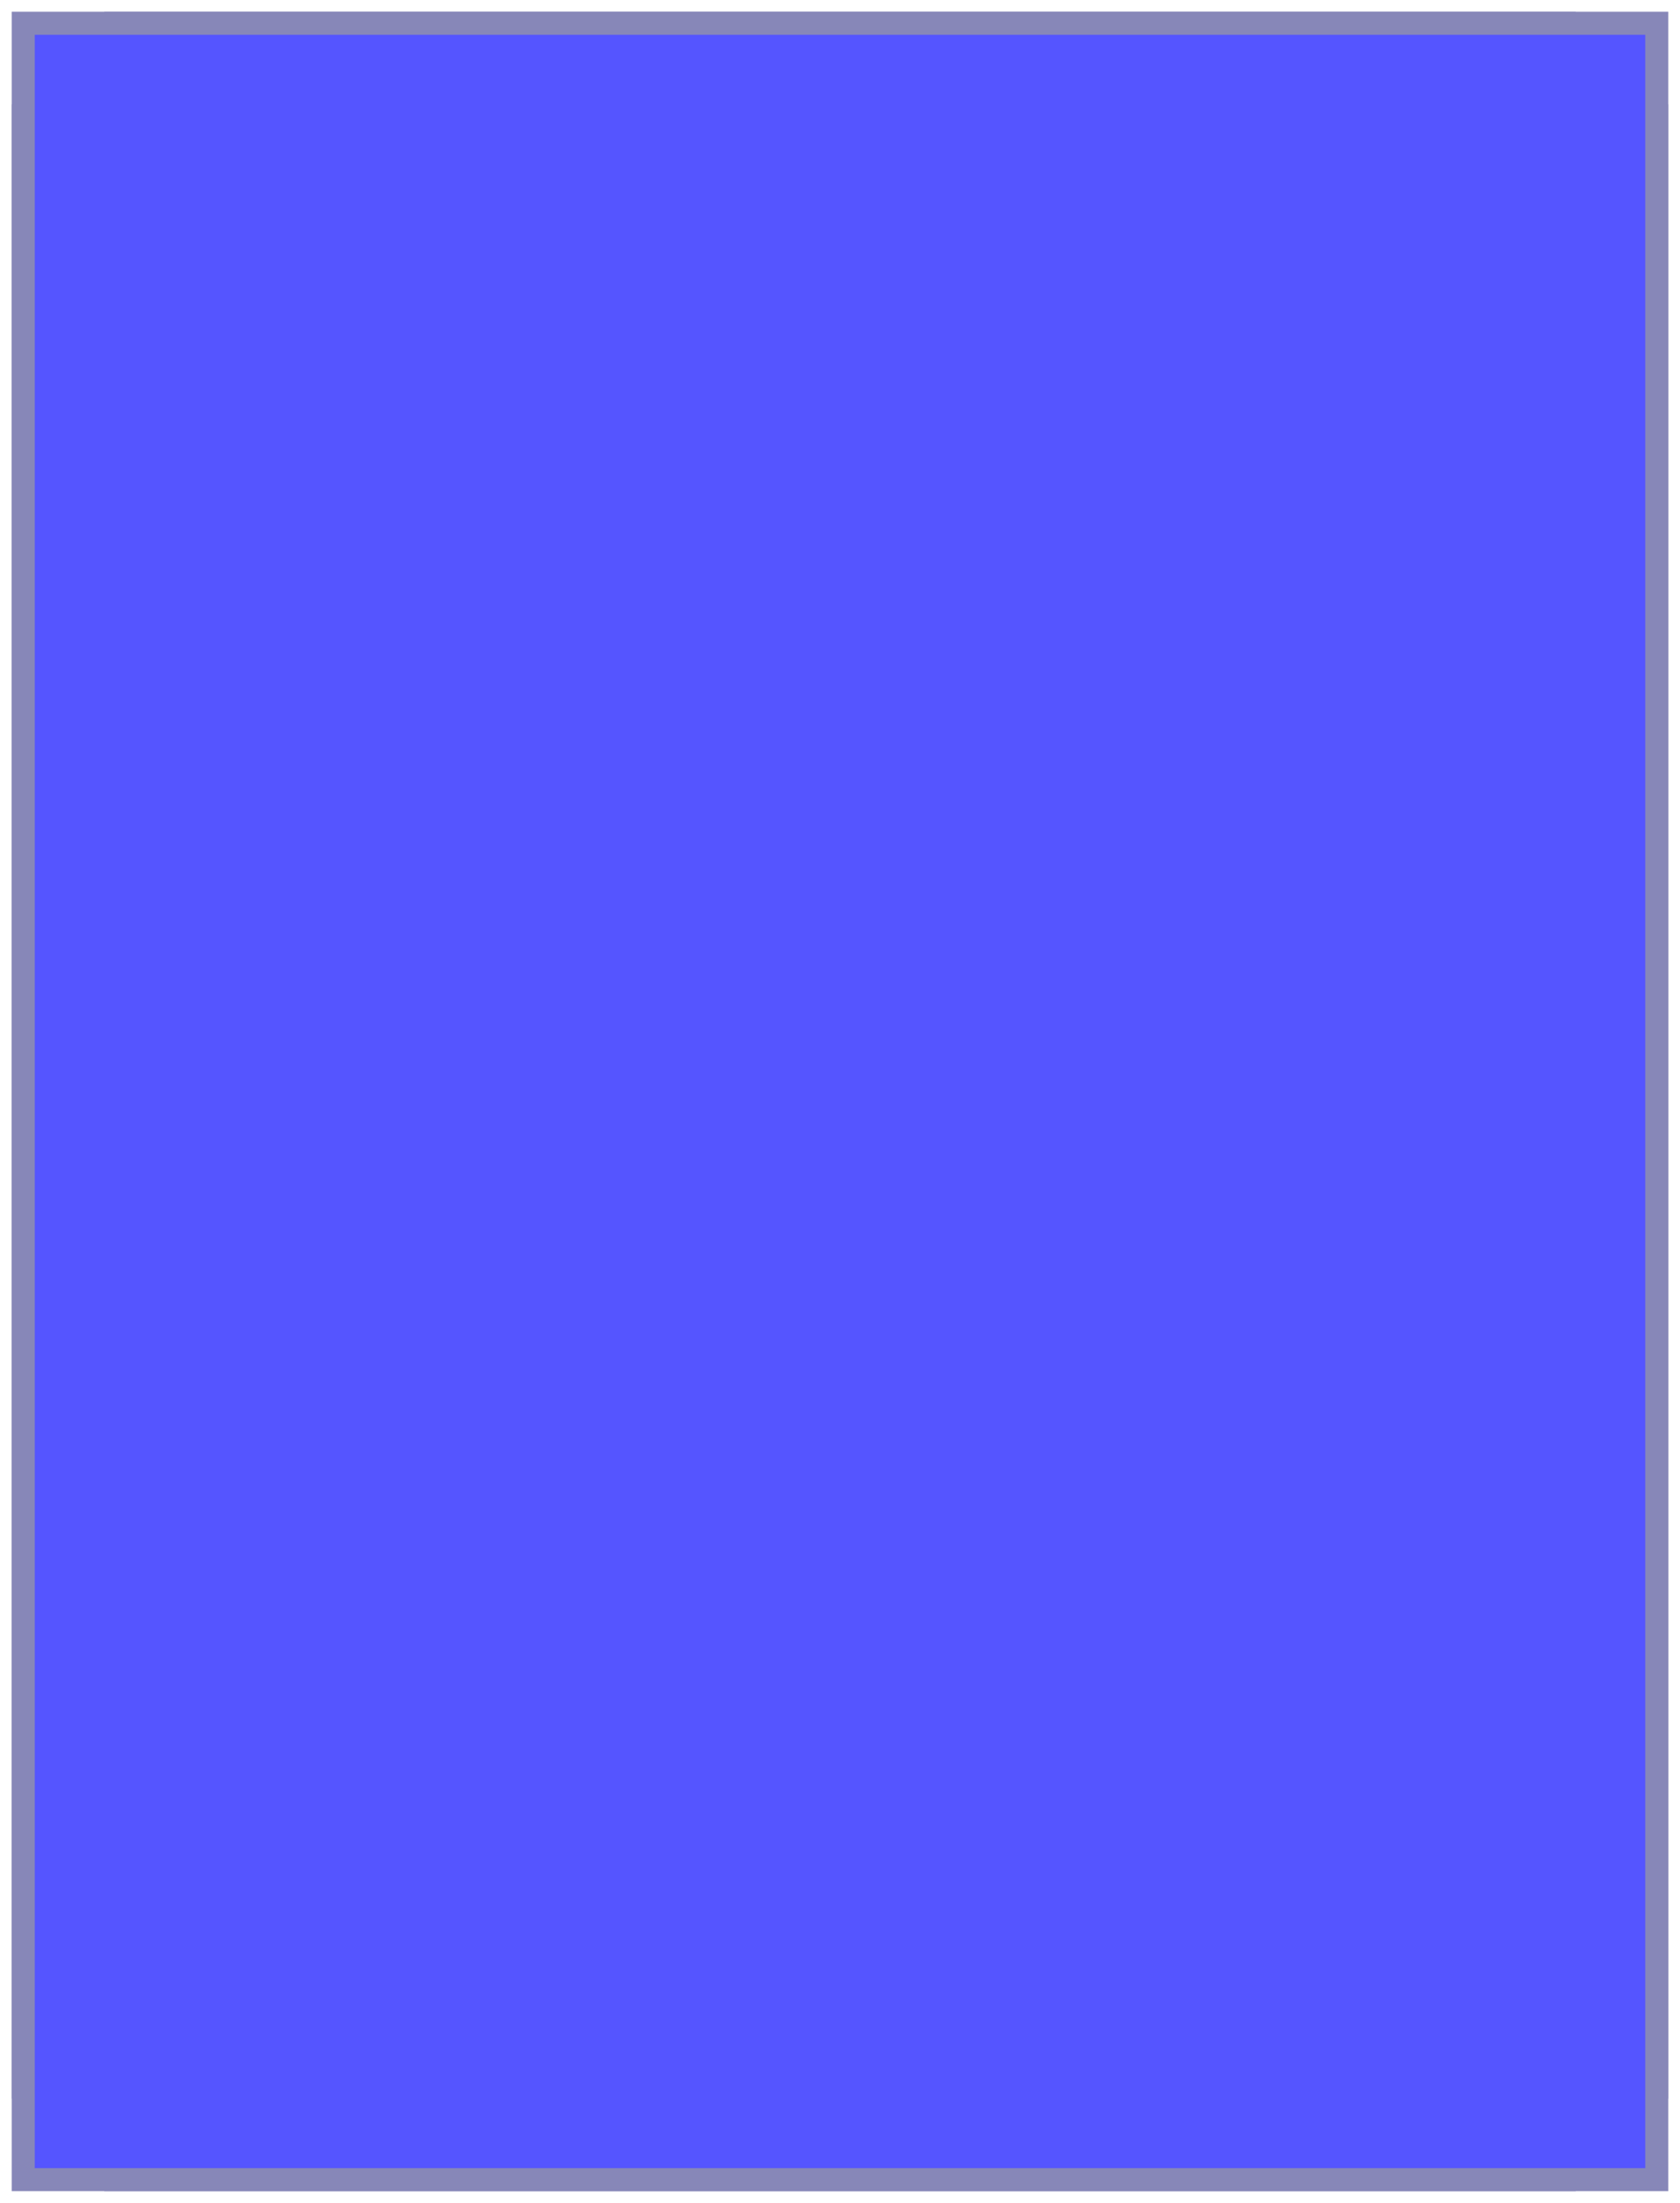 <svg width="290" height="380" viewBox="0 0 290 380" fill="none" xmlns="http://www.w3.org/2000/svg">
<g filter="url(#filter0_b_69_1694)">
<rect x="2" y="2" width="286" height="376" fill="#101073" fill-opacity="0.5"/>
</g>
<g filter="url(#filter1_b_69_1694)">
<rect x="6" y="6" width="278" height="368" fill="#5555FF"/>
</g>
<path d="M18 0H0V18H2L2 2H18V0Z" fill="white"/>
<path d="M18 380H0V362H2L2 378H18V380Z" fill="white"/>
<path d="M272 0H290V18H288V2H272V0Z" fill="white"/>
<path d="M272 380H290V362H288V378H272V380Z" fill="white"/>
<defs>
<filter id="filter0_b_69_1694" x="-8" y="-8" width="306" height="396" filterUnits="userSpaceOnUse" color-interpolation-filters="sRGB">
<feFlood flood-opacity="0" result="BackgroundImageFix"/>
<feGaussianBlur in="BackgroundImageFix" stdDeviation="5"/>
<feComposite in2="SourceAlpha" operator="in" result="effect1_backgroundBlur_69_1694"/>
<feBlend mode="normal" in="SourceGraphic" in2="effect1_backgroundBlur_69_1694" result="shape"/>
</filter>
<filter id="filter1_b_69_1694" x="-4" y="-4" width="298" height="388" filterUnits="userSpaceOnUse" color-interpolation-filters="sRGB">
<feFlood flood-opacity="0" result="BackgroundImageFix"/>
<feGaussianBlur in="BackgroundImageFix" stdDeviation="5"/>
<feComposite in2="SourceAlpha" operator="in" result="effect1_backgroundBlur_69_1694"/>
<feBlend mode="normal" in="SourceGraphic" in2="effect1_backgroundBlur_69_1694" result="shape"/>
</filter>
</defs>
</svg>
